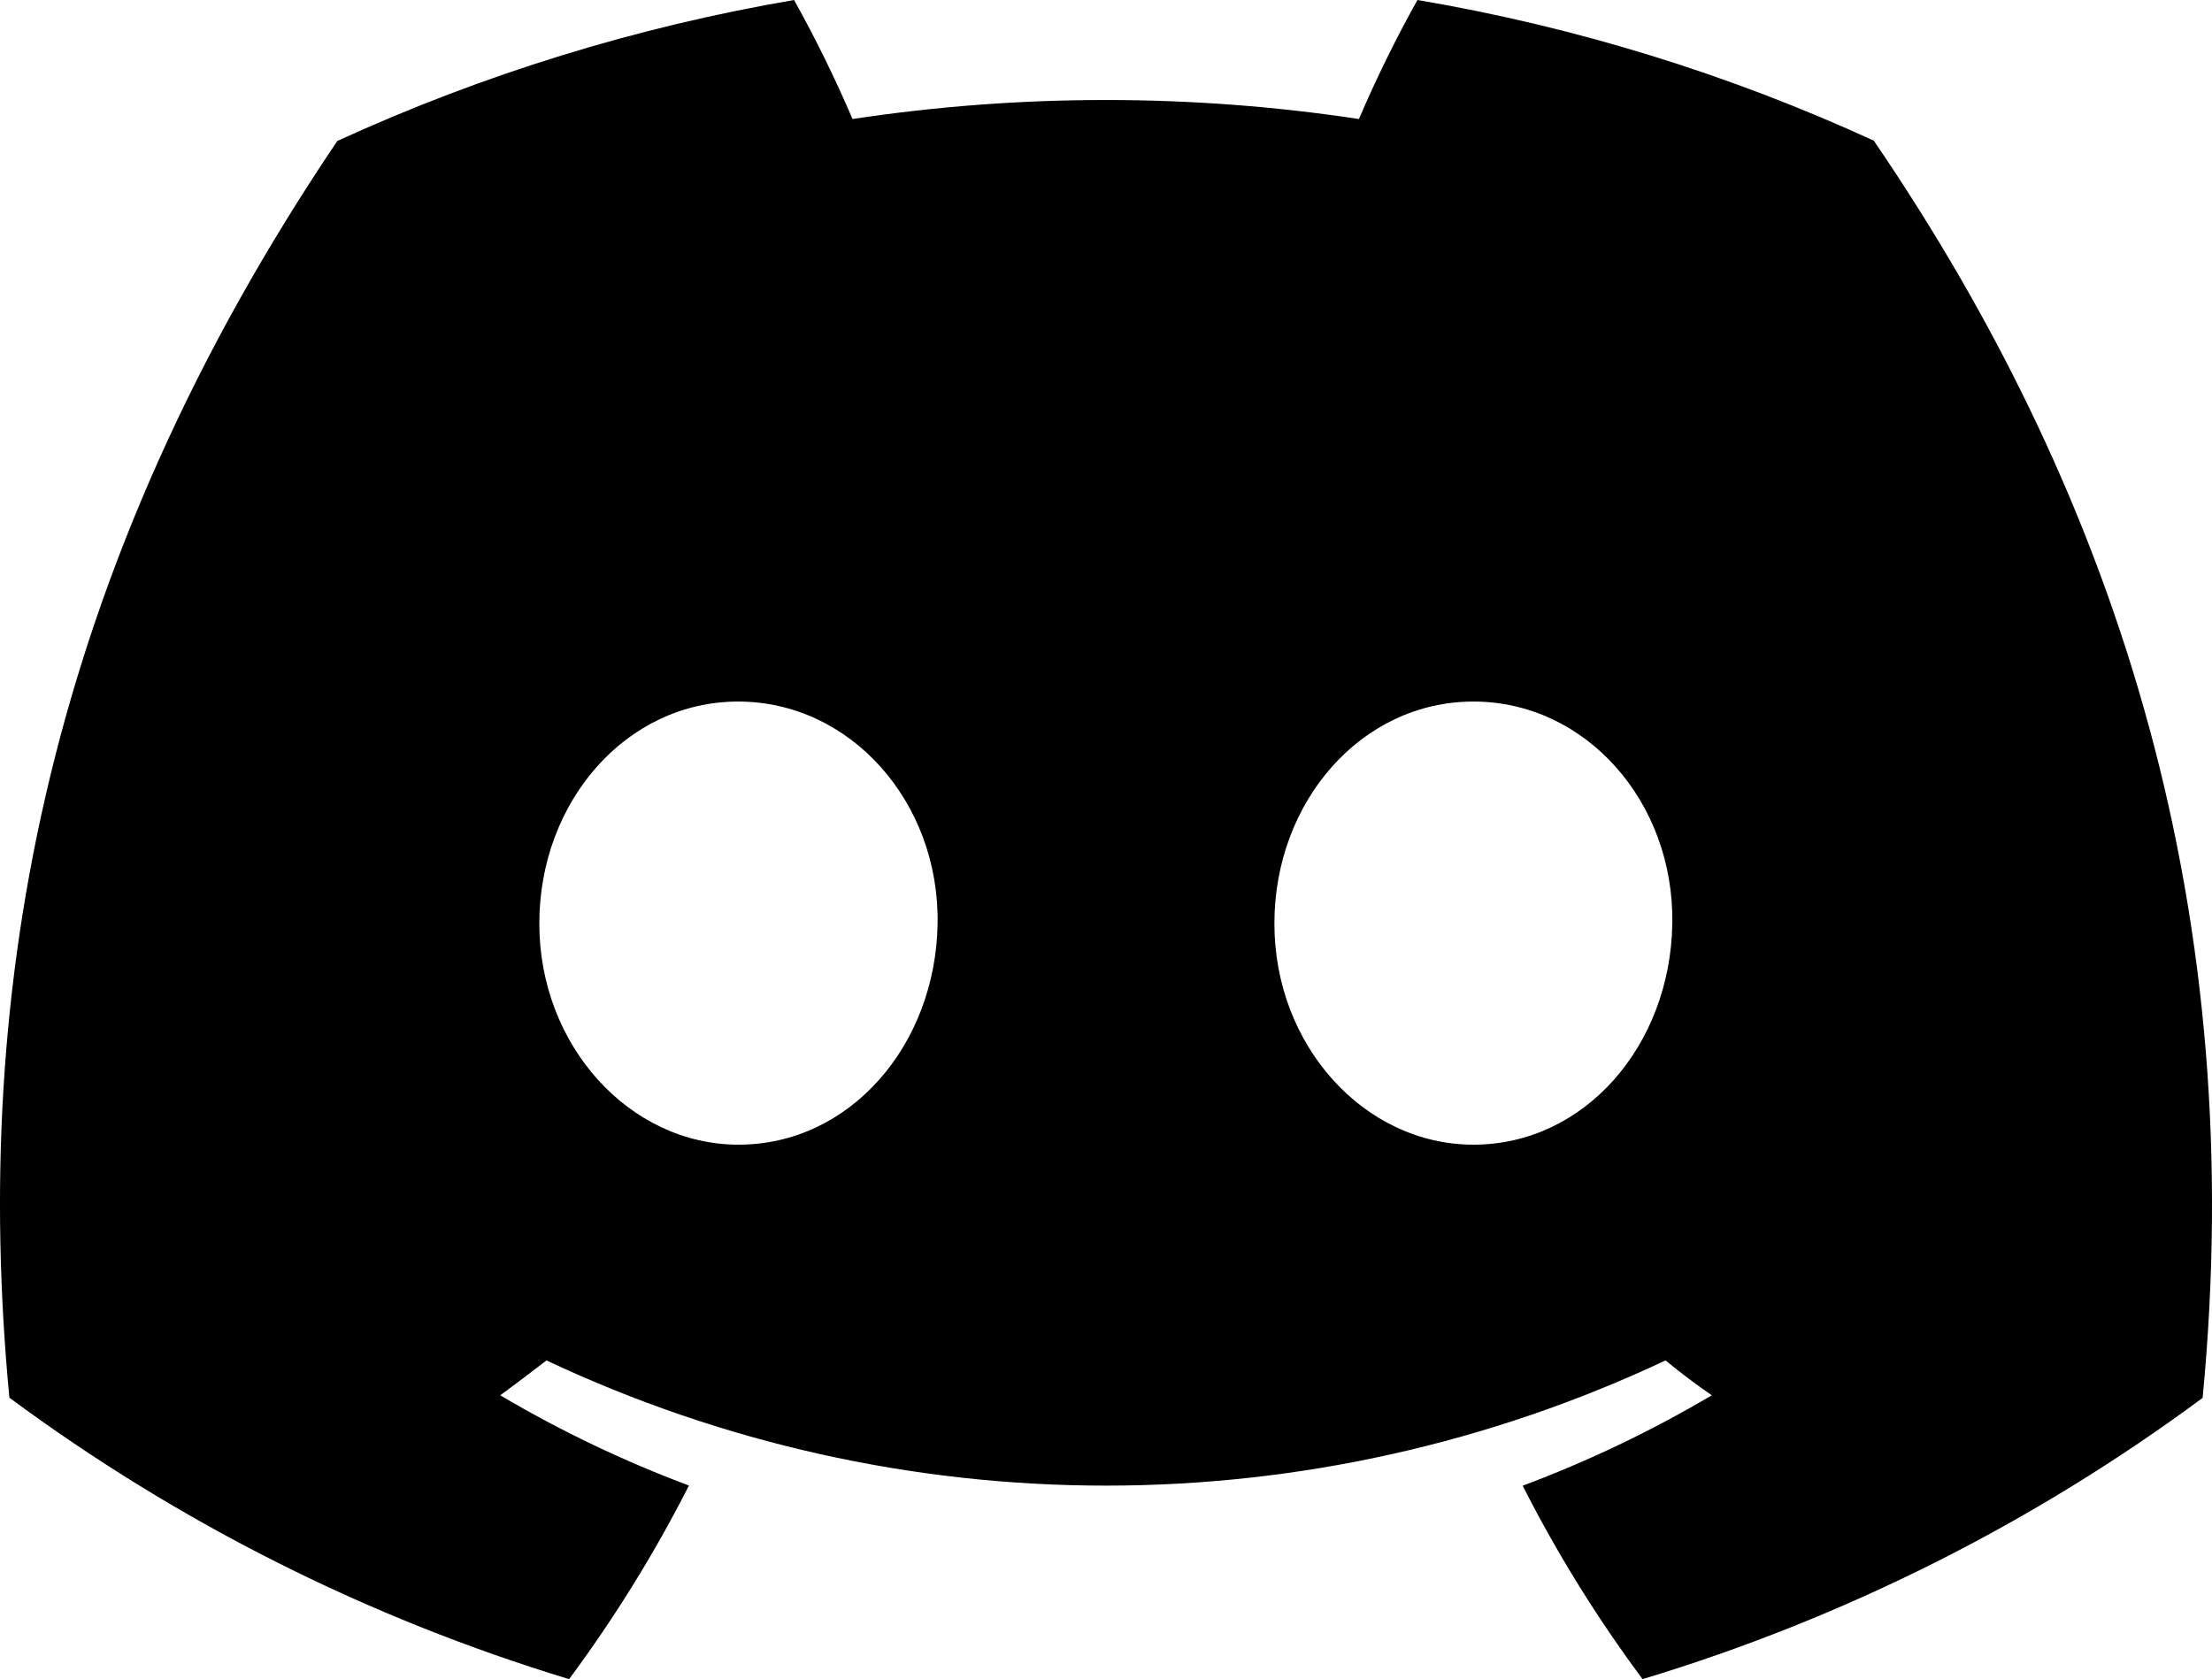 <svg width="54" height="41" viewBox="0 0 54 41" fill="none" xmlns="http://www.w3.org/2000/svg">
<g clip-path="url(#clip0_4051_37629)">
<path d="M45.743 3.434C42.195 1.806 38.45 0.652 34.603 0C34.076 0.943 33.6 1.913 33.175 2.906C29.077 2.287 24.91 2.287 20.812 2.906C20.387 1.913 19.911 0.943 19.385 0C15.535 0.658 11.787 1.815 8.235 3.442C1.185 13.892 -0.726 24.083 0.229 34.128C4.358 37.184 8.98 39.509 13.893 41C14.999 39.509 15.978 37.928 16.819 36.273C15.222 35.675 13.68 34.938 12.211 34.069C12.597 33.788 12.975 33.499 13.341 33.218C17.614 35.231 22.278 36.275 27 36.275C31.722 36.275 36.386 35.231 40.659 33.218C41.029 33.52 41.407 33.809 41.789 34.069C40.318 34.939 38.773 35.678 37.172 36.277C38.012 37.932 38.991 39.512 40.099 41C45.016 39.515 49.641 37.192 53.771 34.133C54.892 22.483 51.855 12.386 45.743 3.434ZM18.03 27.95C15.367 27.95 13.166 25.529 13.166 22.551C13.166 19.572 15.29 17.13 18.021 17.13C20.752 17.13 22.935 19.572 22.889 22.551C22.842 25.529 20.744 27.95 18.03 27.95ZM35.97 27.95C33.303 27.95 31.111 25.529 31.111 22.551C31.111 19.572 33.235 17.13 35.97 17.13C38.706 17.13 40.872 19.572 40.825 22.551C40.778 25.529 38.684 27.95 35.97 27.95Z" fill="black"/>
</g>
<defs>
<clipPath id="clip0_4051_37629">
<rect width="54" height="41" fill="white"/>
</clipPath>
</defs>
</svg>
